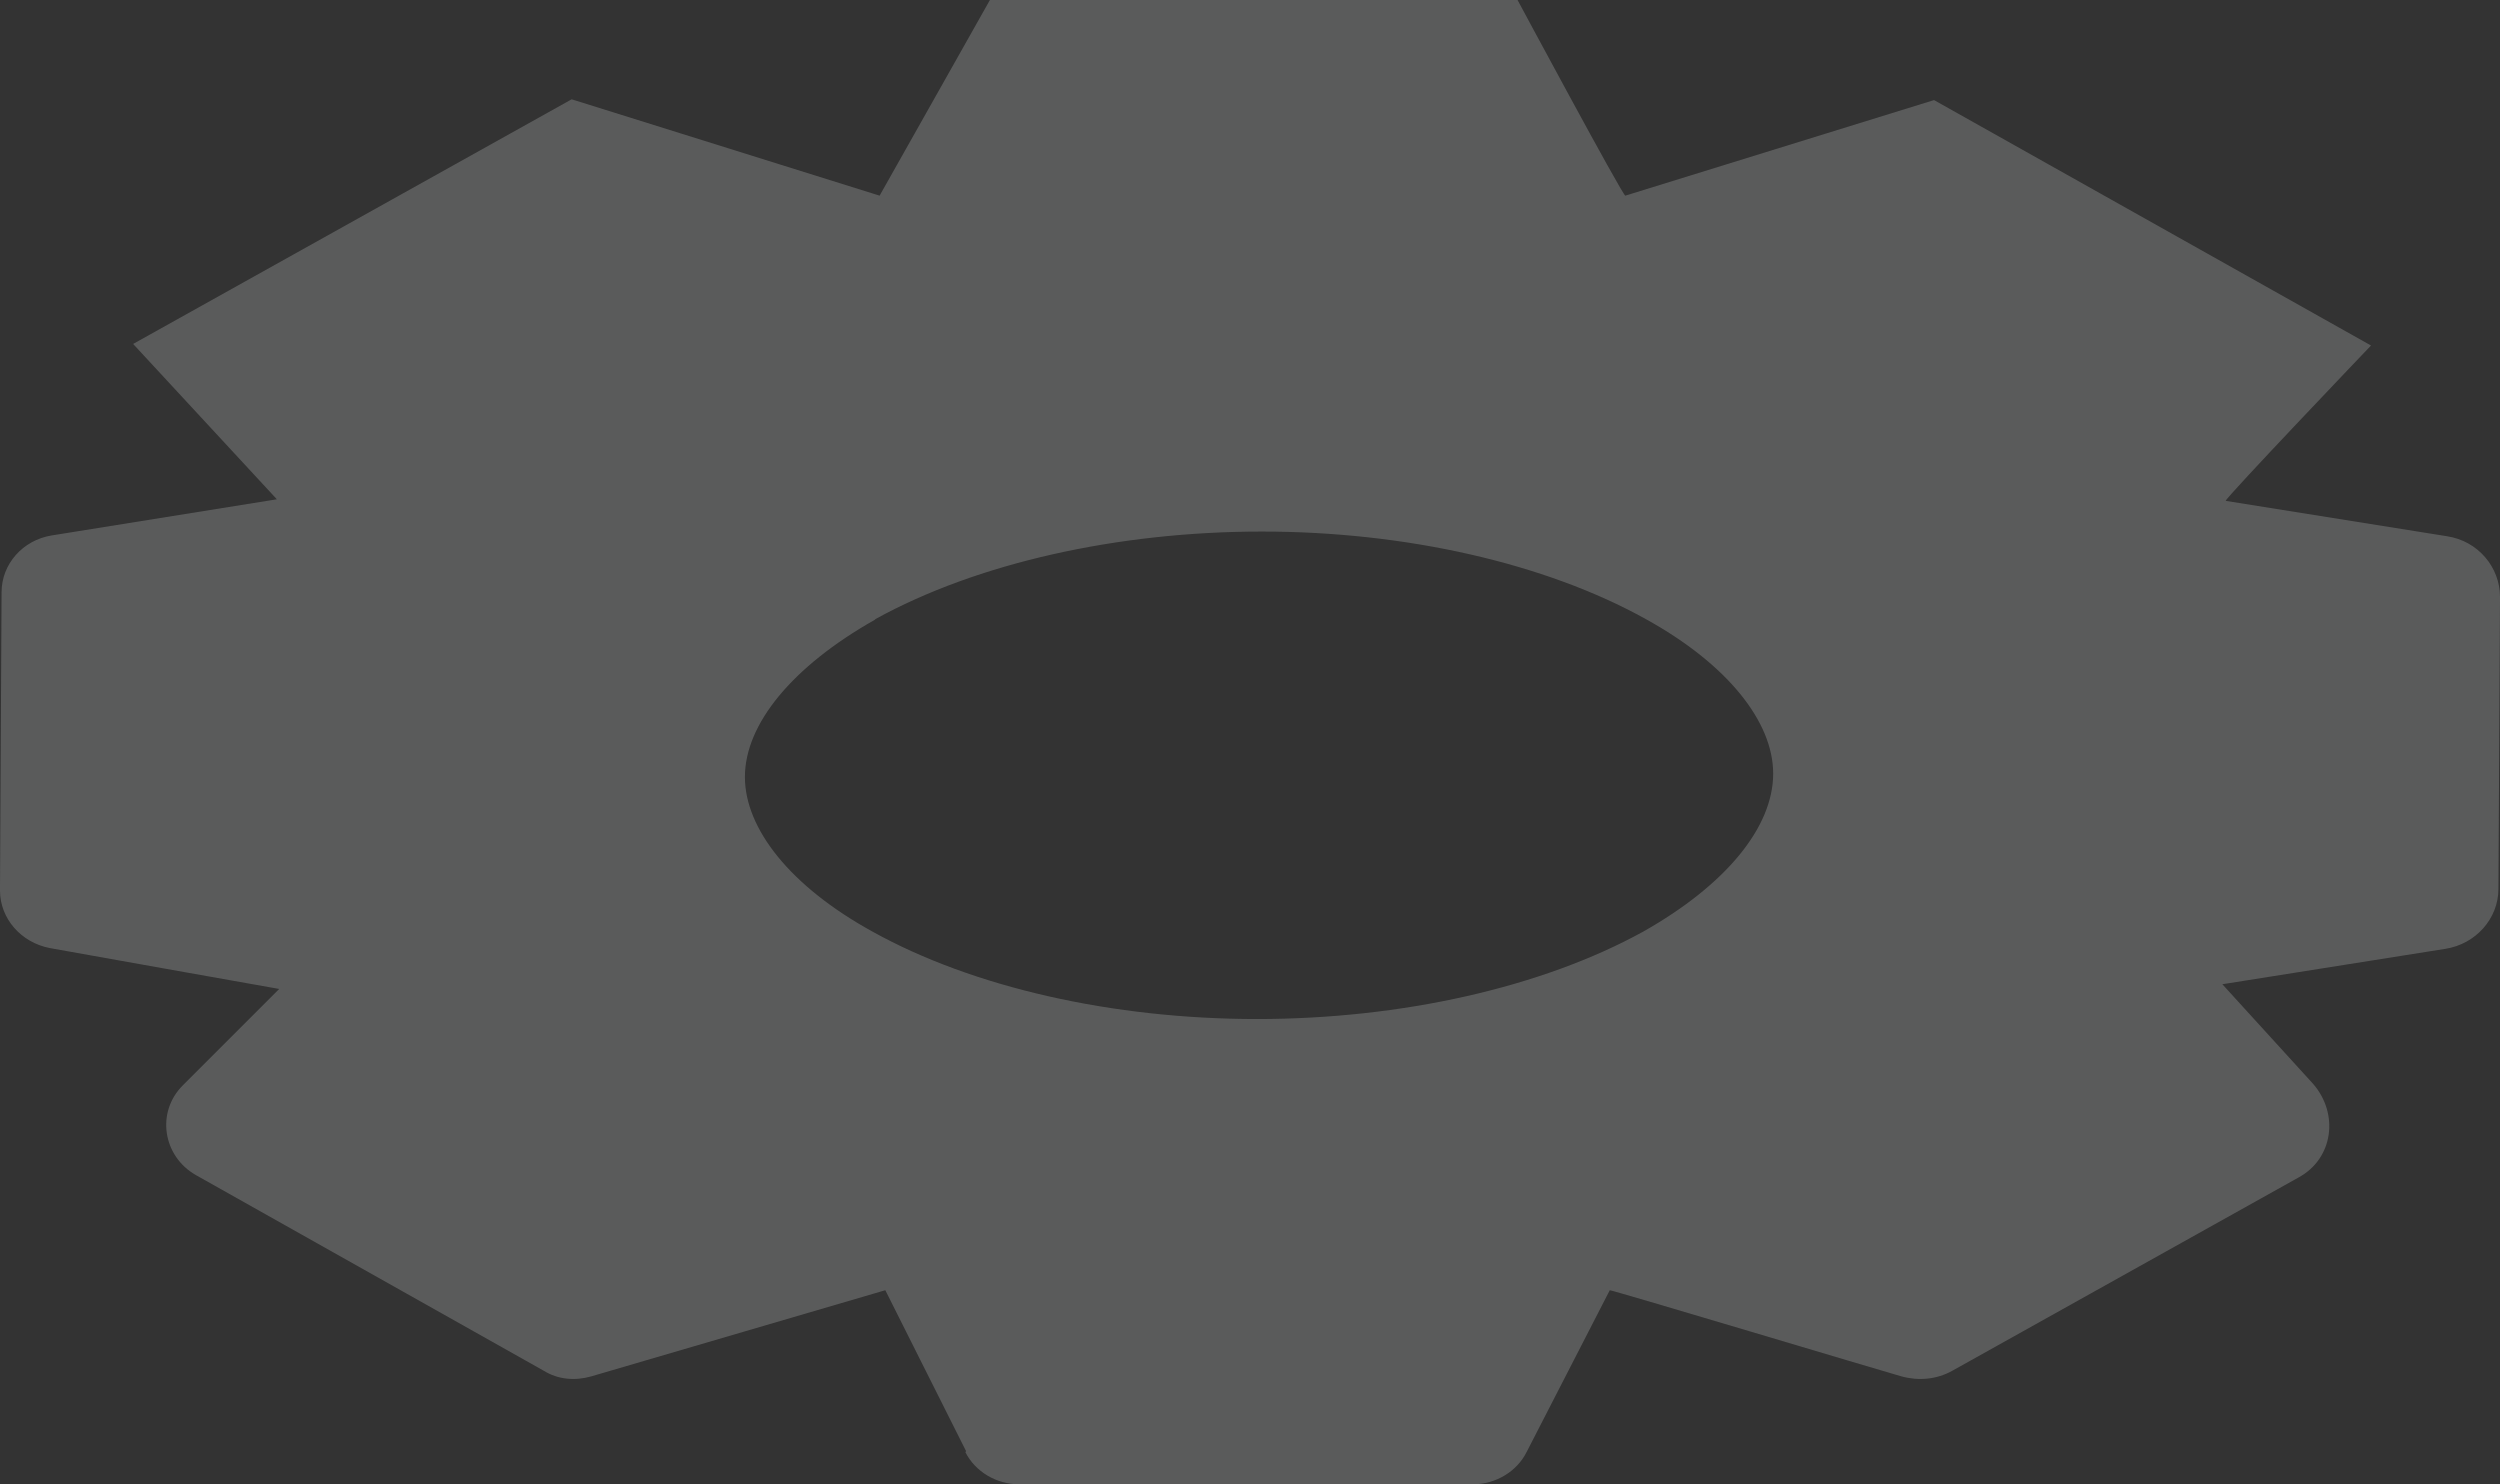 <?xml version="1.0" encoding="utf-8"?>
<svg xmlns="http://www.w3.org/2000/svg" fill="none" height="100%" overflow="visible" preserveAspectRatio="none" style="display: block;" viewBox="0 0 12.713 7.548" width="100%">
<rect x="0" y="0" width="12.713" height="7.548" fill="#333333" stroke="none"/>
<path d="M4.448 3.152C4.029 3.389 3.788 3.682 3.788 3.951C3.788 4.215 4.02 4.508 4.436 4.737C4.947 5.021 5.657 5.182 6.392 5.182C7.127 5.182 7.842 5.021 8.357 4.737C8.776 4.5 9.017 4.207 9.017 3.934C9.017 3.67 8.784 3.377 8.369 3.148C7.858 2.864 7.148 2.703 6.417 2.703C5.682 2.703 4.967 2.864 4.452 3.148L4.448 3.152ZM4.913 7.38L4.502 6.561C4.502 6.561 3.09 6.975 3.007 6.999C2.924 7.023 2.837 7.015 2.766 6.971L0.997 5.976C0.827 5.88 0.793 5.655 0.93 5.519L1.42 5.029C1.42 5.029 0.361 4.841 0.253 4.821C0.108 4.793 0 4.672 0 4.528L0.008 3.012C0.008 2.868 0.116 2.747 0.262 2.723L1.408 2.539L0.677 1.749L2.907 0.505L4.473 0.995L5.034 0H7.717C7.717 0 8.249 0.991 8.265 0.995L9.835 0.509L12.057 1.757C12.057 1.757 11.314 2.535 11.318 2.547L12.444 2.727C12.601 2.751 12.713 2.884 12.713 3.036L12.705 4.52C12.705 4.672 12.589 4.801 12.435 4.825L11.301 5.005C11.301 5.005 11.708 5.451 11.762 5.511C11.895 5.663 11.866 5.892 11.688 5.988L9.927 6.971C9.848 7.015 9.756 7.023 9.669 6.999C9.582 6.975 8.203 6.561 8.186 6.561L7.763 7.384C7.713 7.484 7.605 7.548 7.489 7.548H5.183C5.067 7.548 4.959 7.484 4.909 7.384L4.913 7.38Z" fill="#F0F4F6" id="Vector" opacity="0.21"/>
</svg>